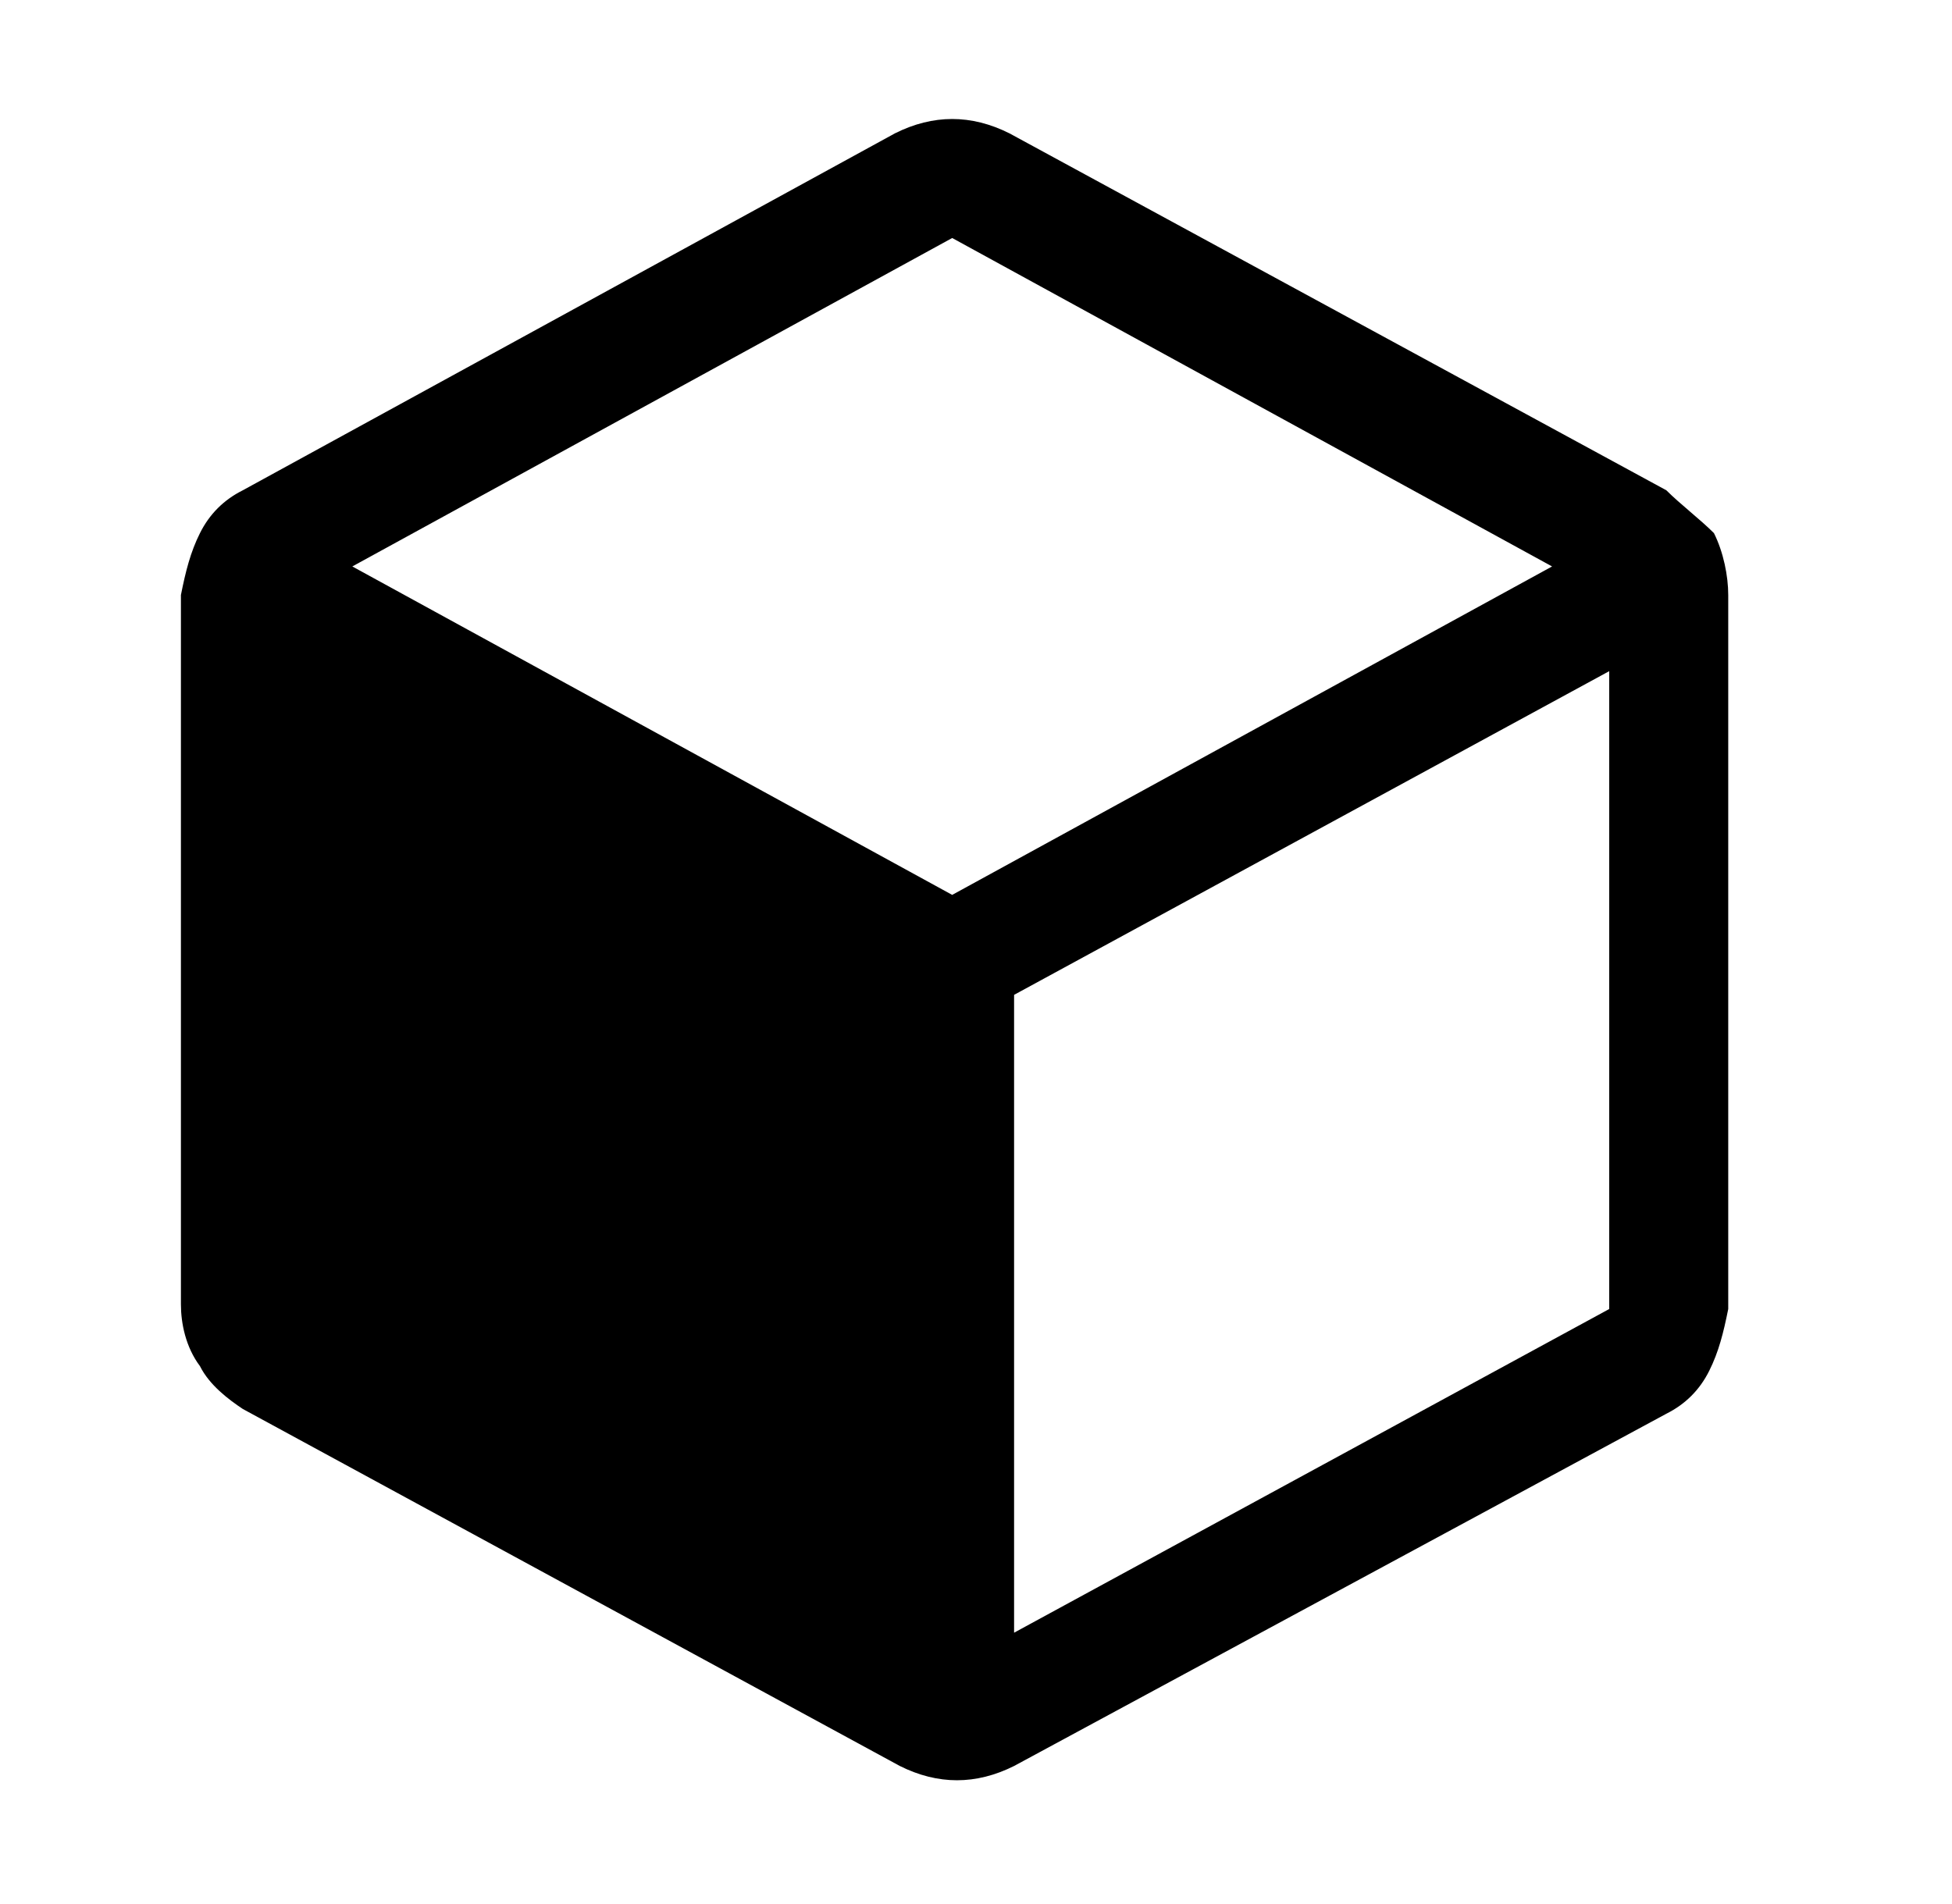 <?xml version="1.0" encoding="utf-8"?>
<!-- Generator: Adobe Illustrator 26.3.1, SVG Export Plug-In . SVG Version: 6.00 Build 0)  -->
<svg version="1.1" id="Layer_1" xmlns="http://www.w3.org/2000/svg" xmlns:xlink="http://www.w3.org/1999/xlink" x="0px" y="0px"
	 viewBox="0 0 41 40" style="enable-background:new 0 0 41 40;" xml:space="preserve">
<path d="M35,10.3L21.2,2.8c-0.4-0.2-0.8-0.3-1.2-0.3c-0.4,0-0.8,0.1-1.2,0.3L5.1,10.3c-0.4,0.2-0.7,0.5-0.9,0.9
	c-0.2,0.4-0.3,0.8-0.4,1.3v14.9c0,0.4,0.1,0.9,0.4,1.3c0.2,0.4,0.6,0.7,0.9,0.9l13.8,7.5c0.4,0.2,0.8,0.3,1.2,0.3
	c0.4,0,0.8-0.1,1.2-0.3L35,29.7c0.4-0.2,0.7-0.5,0.9-0.9s0.3-0.8,0.4-1.3V12.5c0-0.4-0.1-0.9-0.3-1.3C35.7,10.9,35.3,10.6,35,10.3z
	 M20,18.8L7.4,11.9L20,5l12.6,6.9L20,18.8z M21.3,34.3V20.9l12.5-6.8v13.4L21.3,34.3z"/>
</svg>
